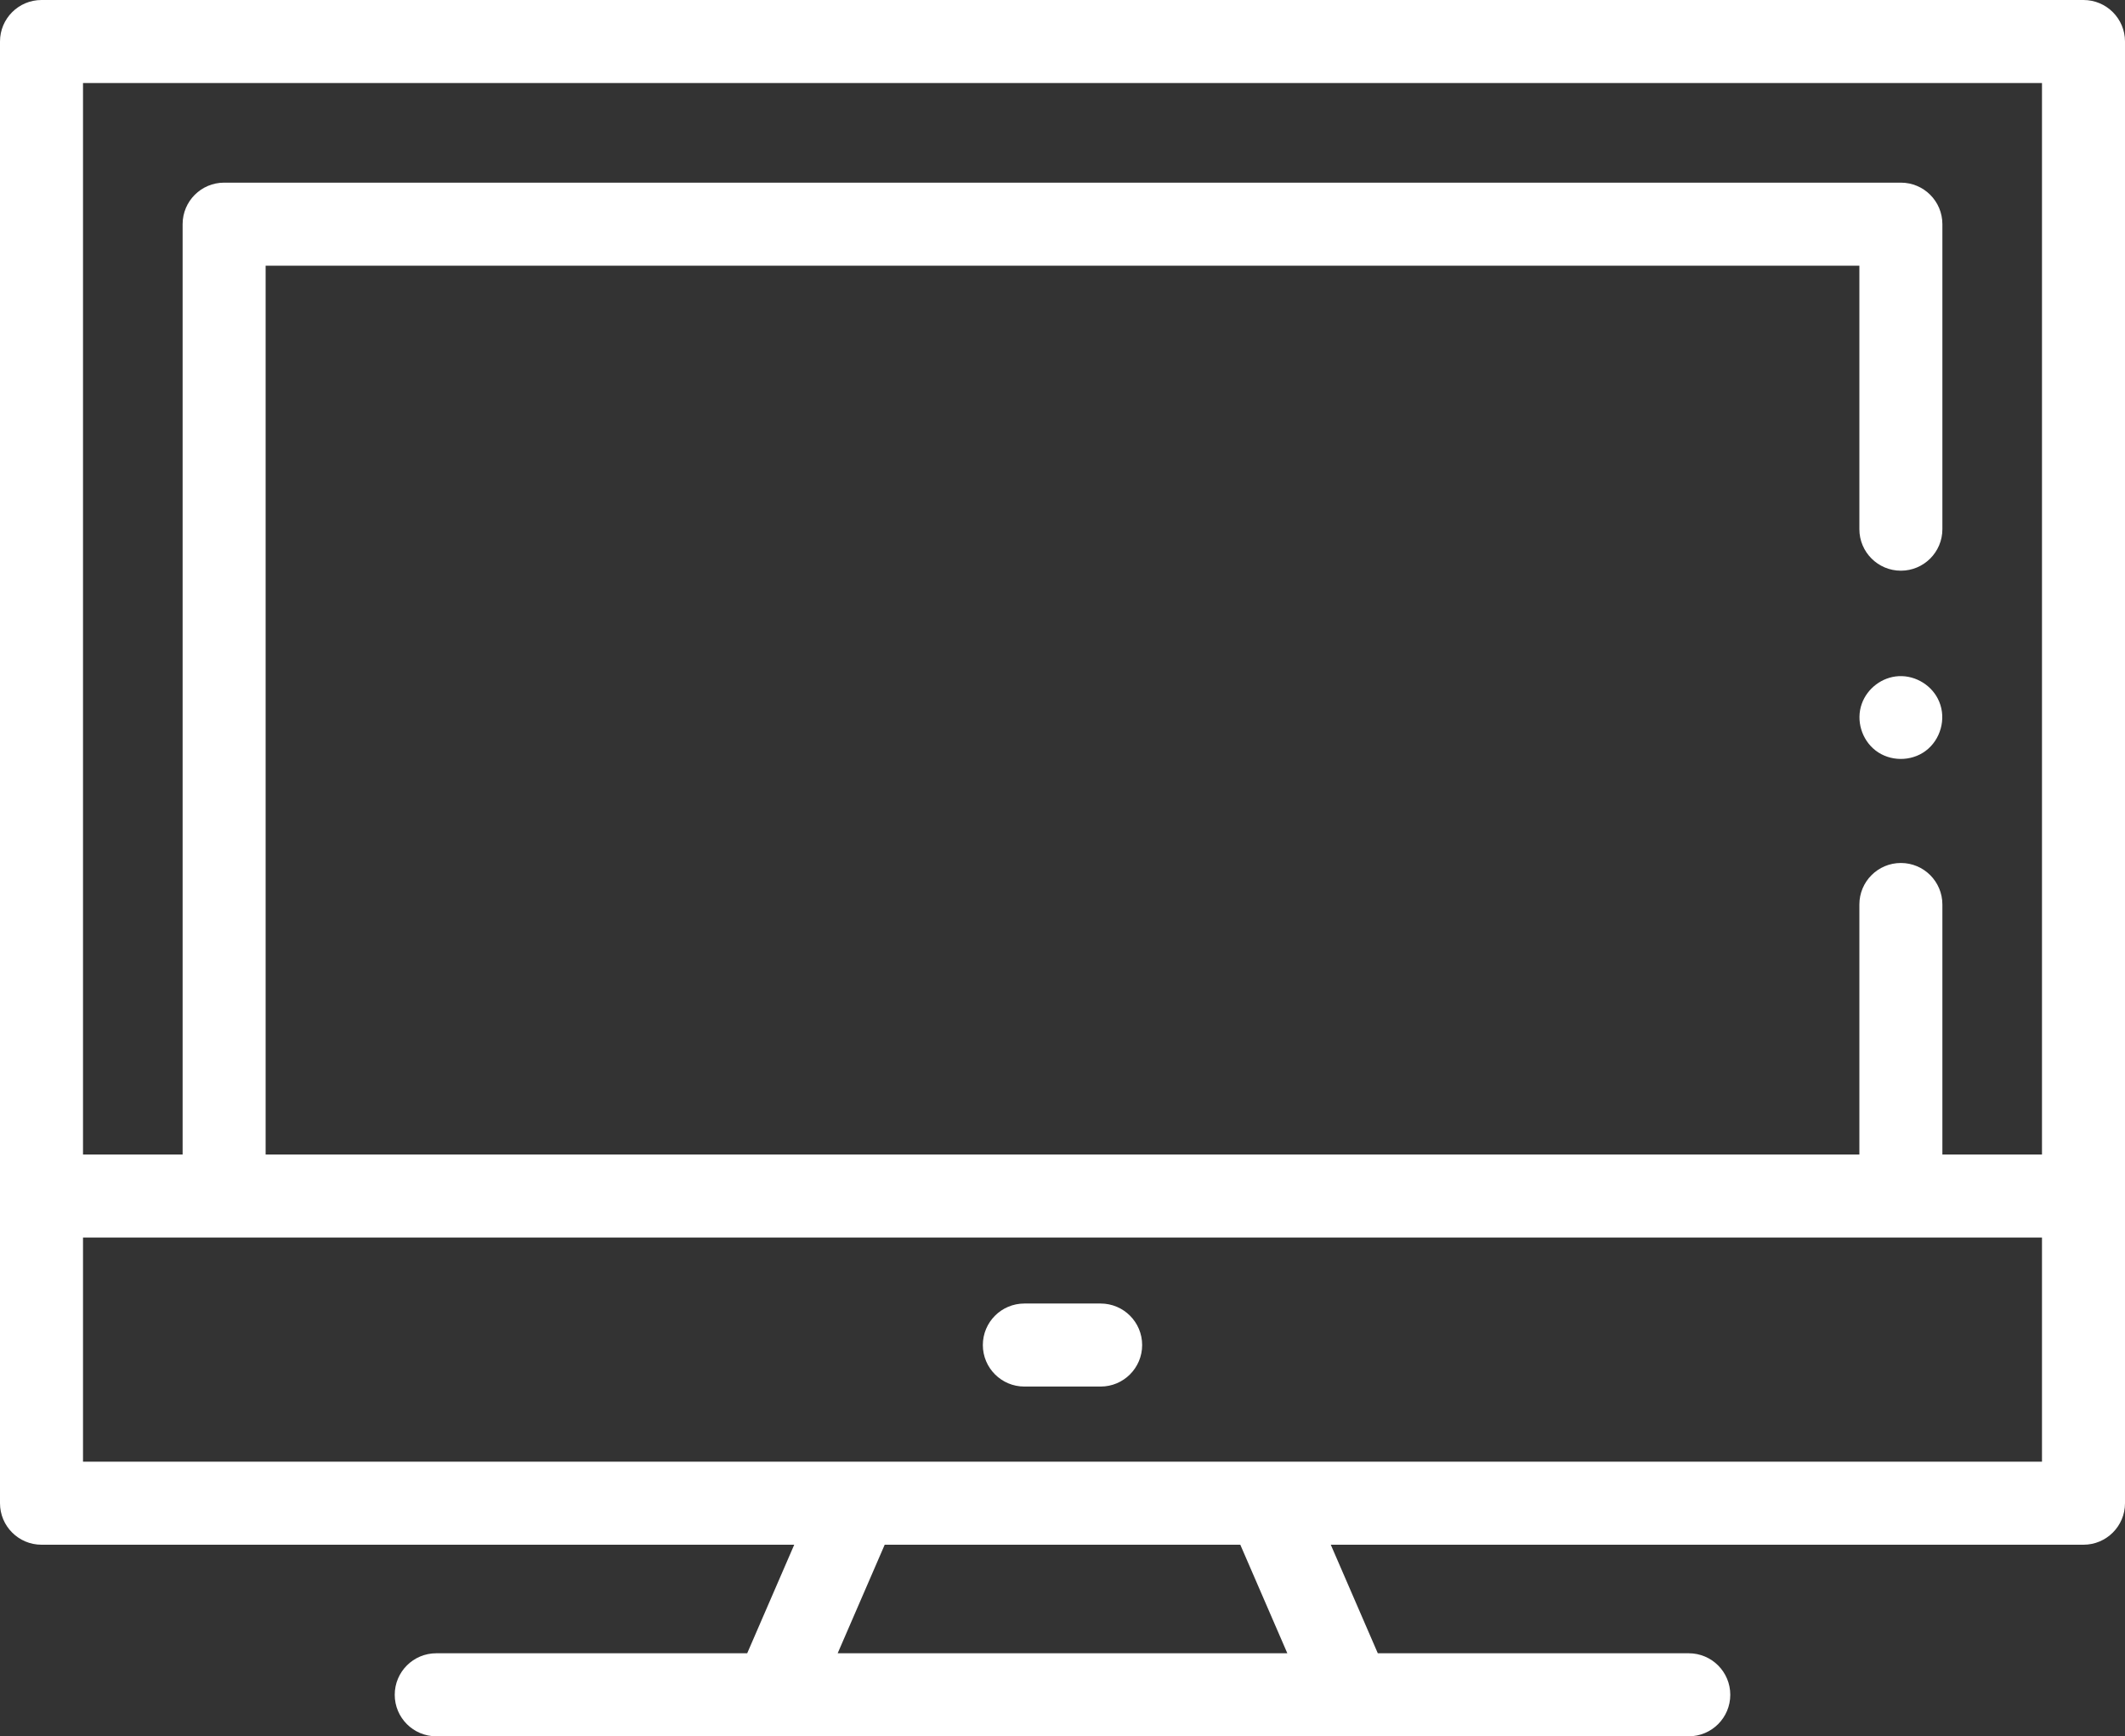 <?xml version="1.0" encoding="utf-8"?>
<!-- Generator: Adobe Illustrator 16.0.3, SVG Export Plug-In . SVG Version: 6.00 Build 0)  -->
<!DOCTYPE svg PUBLIC "-//W3C//DTD SVG 1.1//EN" "http://www.w3.org/Graphics/SVG/1.1/DTD/svg11.dtd">
<svg version="1.1" id="Capa_1" xmlns="http://www.w3.org/2000/svg" xmlns:xlink="http://www.w3.org/1999/xlink" x="0px" y="0px"
	 width="512px" height="418.273px" viewBox="0 46.863 512 418.273" enable-background="new 0 46.863 512 418.273"
	 xml:space="preserve">
<rect x="0" y="46.863" width="512" height="418.273" fill="#333333" stroke="none"/>
<g>
	<g>
		<path fill="#fff" d="M502,46.863H10c-5.523,0-10,4.479-10,10v352.122c0,5.522,4.477,10,10,10h181.364l-11.333,26.151h-74.924
			c-5.523,0-10,4.478-10,10c0,5.521,4.477,10,10,10h301.788c5.522,0,10-4.479,10-10c0-5.522-4.478-10-10-10H331.97l-11.333-26.151
			H502c5.523,0,10-4.478,10-10V56.863C512,51.341,507.523,46.863,502,46.863L502,46.863z M20,66.863h472v258.122h-24v-60.229
			c0-5.522-4.477-10-10-10s-10,4.478-10,10v60.229H64V110.863h384v63.479c0,5.521,4.477,10,10,10s10-4.479,10-10v-73.479
			c0-5.521-4.477-10-10-10H54c-5.523,0-10,4.479-10,10v224.122H20V66.863z M310.172,445.137H201.828l11.333-26.151h85.679
			L310.172,445.137z M492,398.985H20v-54h472V398.985z"/>
		<path  fill="#fff" d="M467.24,215.91c-1.58-3.857-5.633-6.382-9.787-6.158c-3.978,0.214-7.553,2.929-8.882,6.675
			c-1.419,3.999-0.015,8.651,3.343,11.236c3.467,2.67,8.523,2.702,12.035,0.098C467.552,225.09,468.969,220.057,467.24,215.91z"/>
		<path fill="#fff" d="M265.191,360.882h-18.383c-5.523,0-10,4.478-10,10c0,5.521,4.477,10,10,10h18.383c5.522,0,10-4.479,10-10
			C275.191,365.36,270.714,360.882,265.191,360.882z"/>
	</g>
</g>
</svg>
